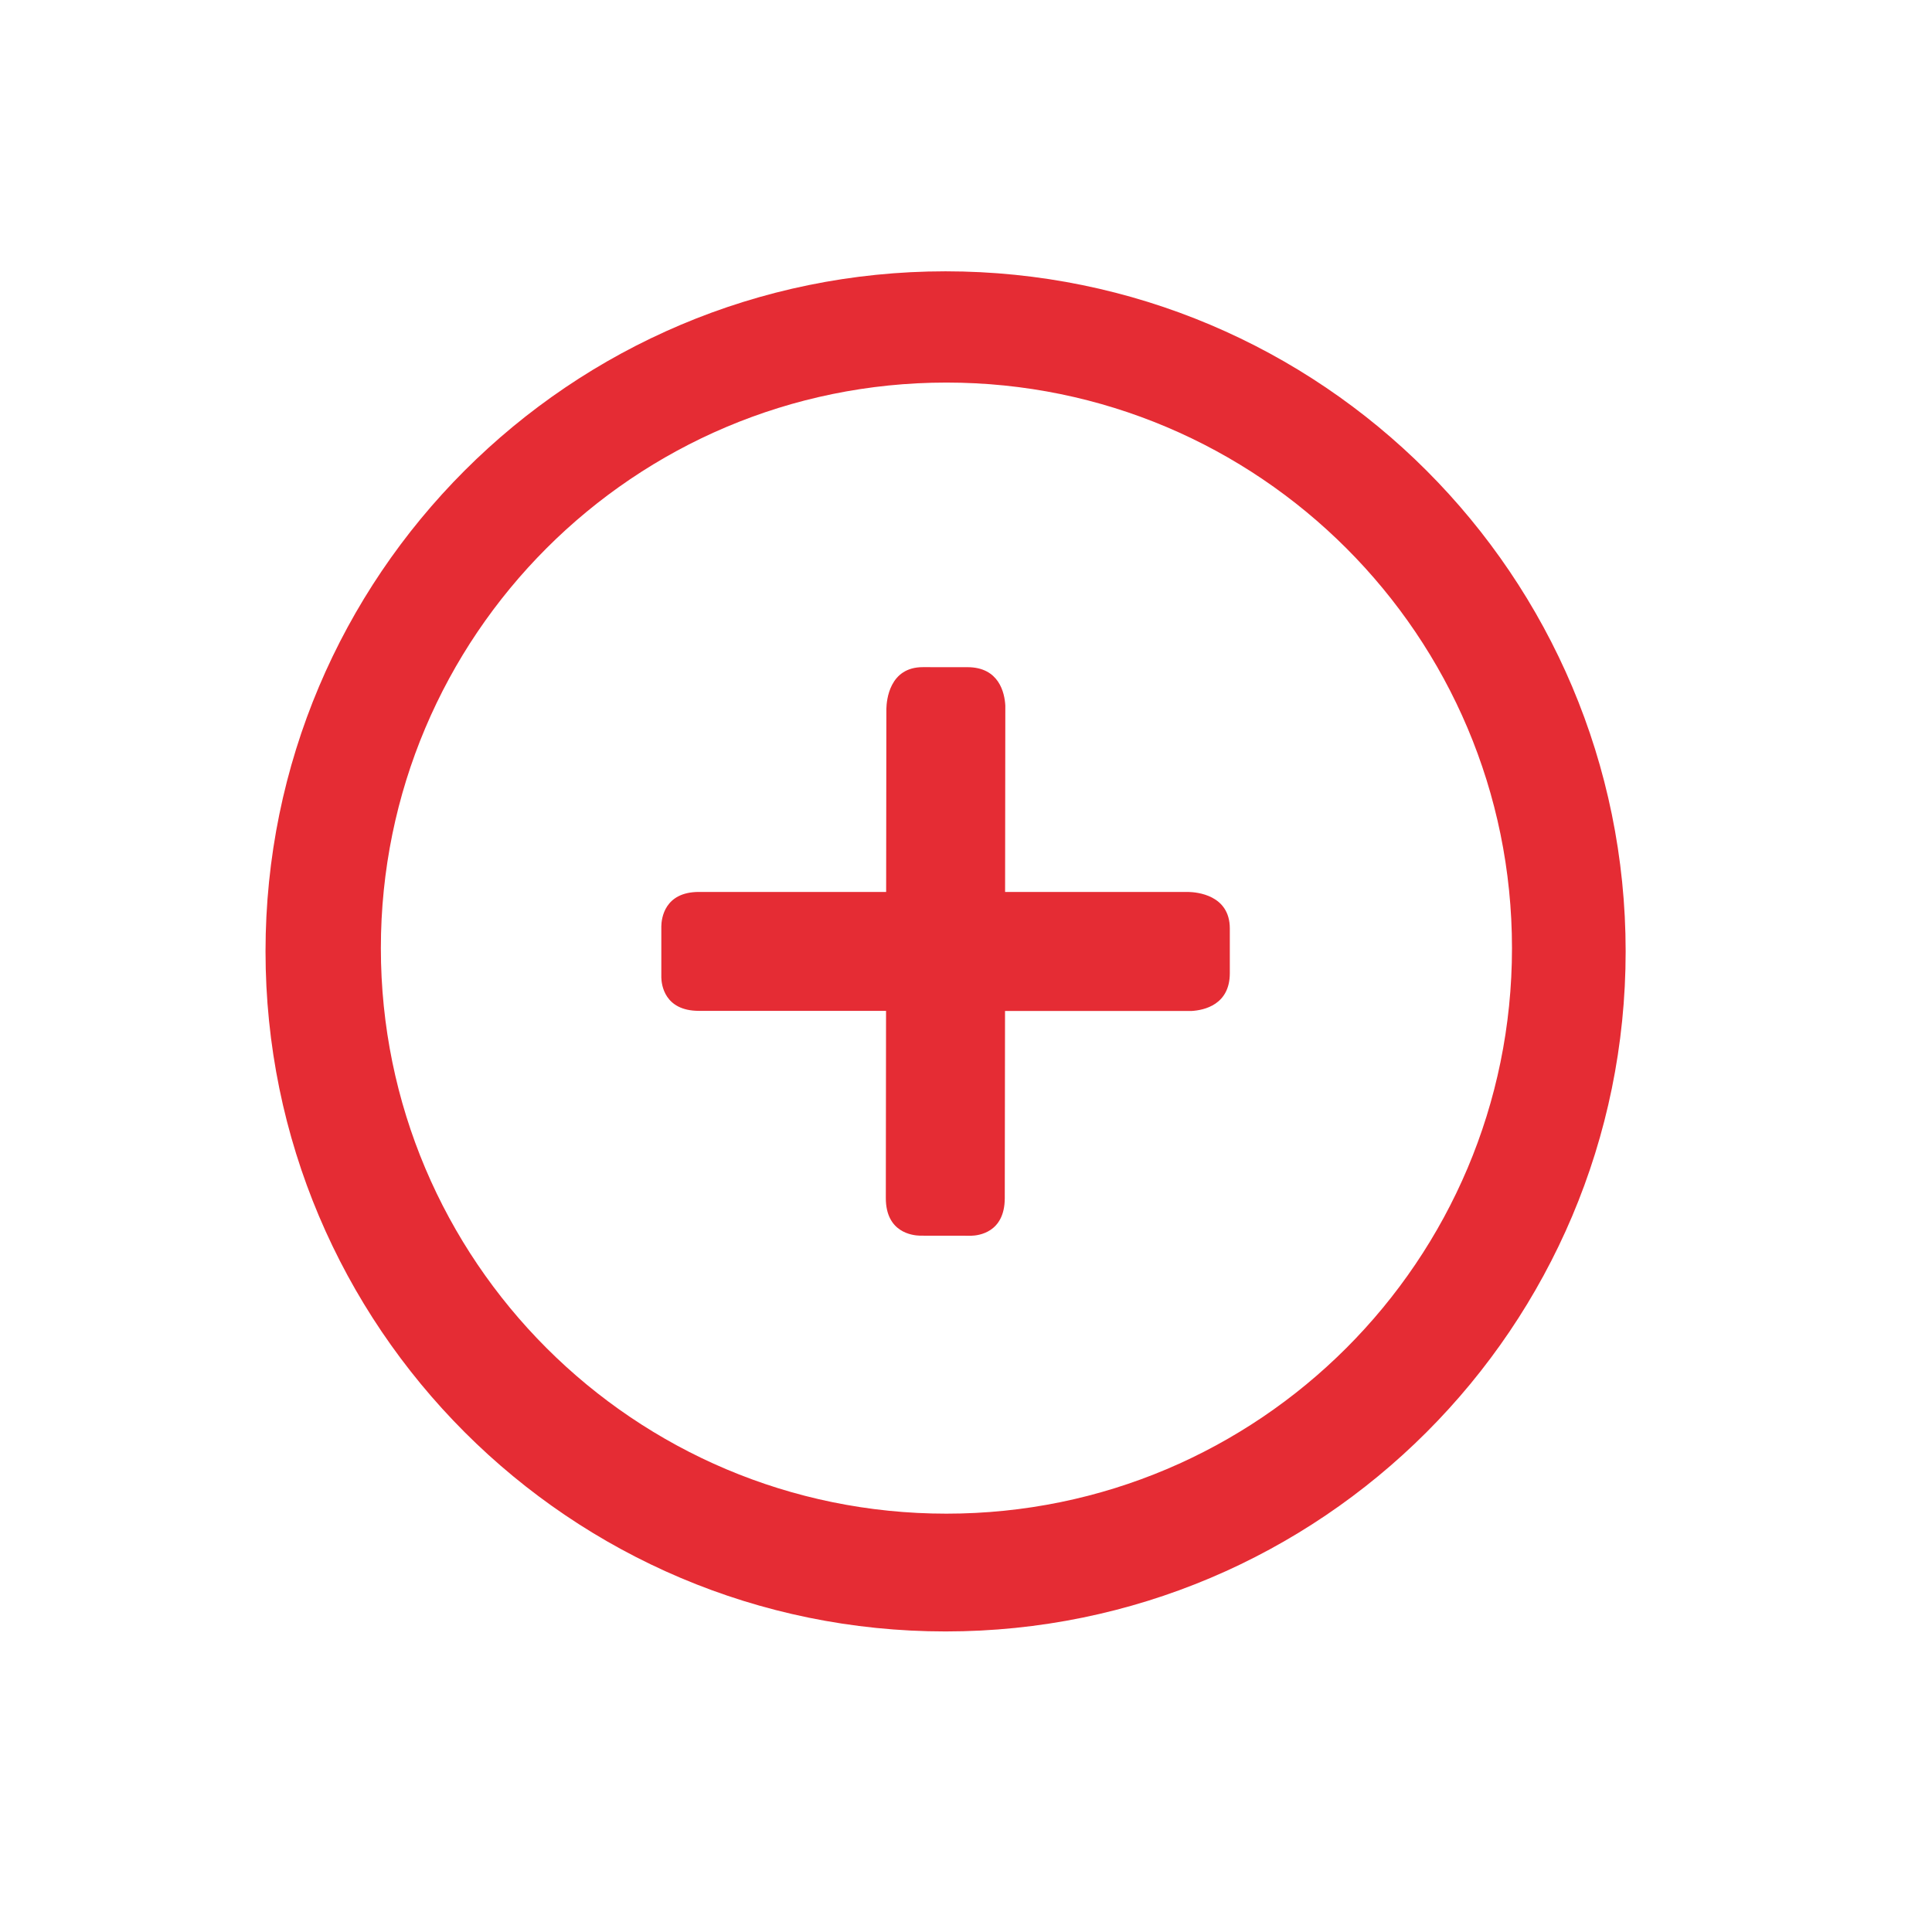 <?xml version="1.0" encoding="utf-8"?>
<!-- Generator: Adobe Illustrator 16.0.0, SVG Export Plug-In . SVG Version: 6.00 Build 0)  -->
<!DOCTYPE svg PUBLIC "-//W3C//DTD SVG 1.1//EN" "http://www.w3.org/Graphics/SVG/1.1/DTD/svg11.dtd">
<svg version="1.1" id="Calque_1" xmlns="http://www.w3.org/2000/svg" xmlns:xlink="http://www.w3.org/1999/xlink" x="0px" y="0px"
	 width="60px" height="60px" viewBox="0 0 60 60" enable-background="new 0 0 60 60" xml:space="preserve">
<g>
	<path fill="#E52C34" d="M29.365,8.426c-11.664,0-21.119,9.456-21.119,21.12c0,11.663,9.456,21.12,21.119,21.12
		c11.664,0,21.121-9.454,21.121-21.119C50.486,17.882,41.029,8.426,29.365,8.426z M29.392,47.008
		c-9.701,0-17.564-7.862-17.564-17.562c0-9.699,7.863-17.565,17.564-17.565c9.699,0,17.564,7.864,17.564,17.564
		C46.956,39.146,39.092,47.008,29.392,47.008z"/>
	<path fill="#E52C34" d="M36.898,27.7h-5.684l0.007-5.786c-0.021-0.399-0.193-1.191-1.17-1.194l-1.39-0.001
		c-1.039-0.001-1.128,1.025-1.134,1.294l-0.007,5.687h-5.814c-1.073,0-1.164,0.828-1.168,1.065v1.592
		c0.005,0.216,0.093,1.036,1.168,1.036h5.811l-0.007,5.812c-0.001,1.072,0.826,1.164,1.064,1.17l1.591,0.002
		c0.218-0.006,1.037-0.094,1.039-1.167l0.008-5.813h5.79c0.399-0.023,1.191-0.197,1.191-1.175v-1.388
		C38.192,27.792,37.167,27.705,36.898,27.7z"/>
</g>
</svg>

